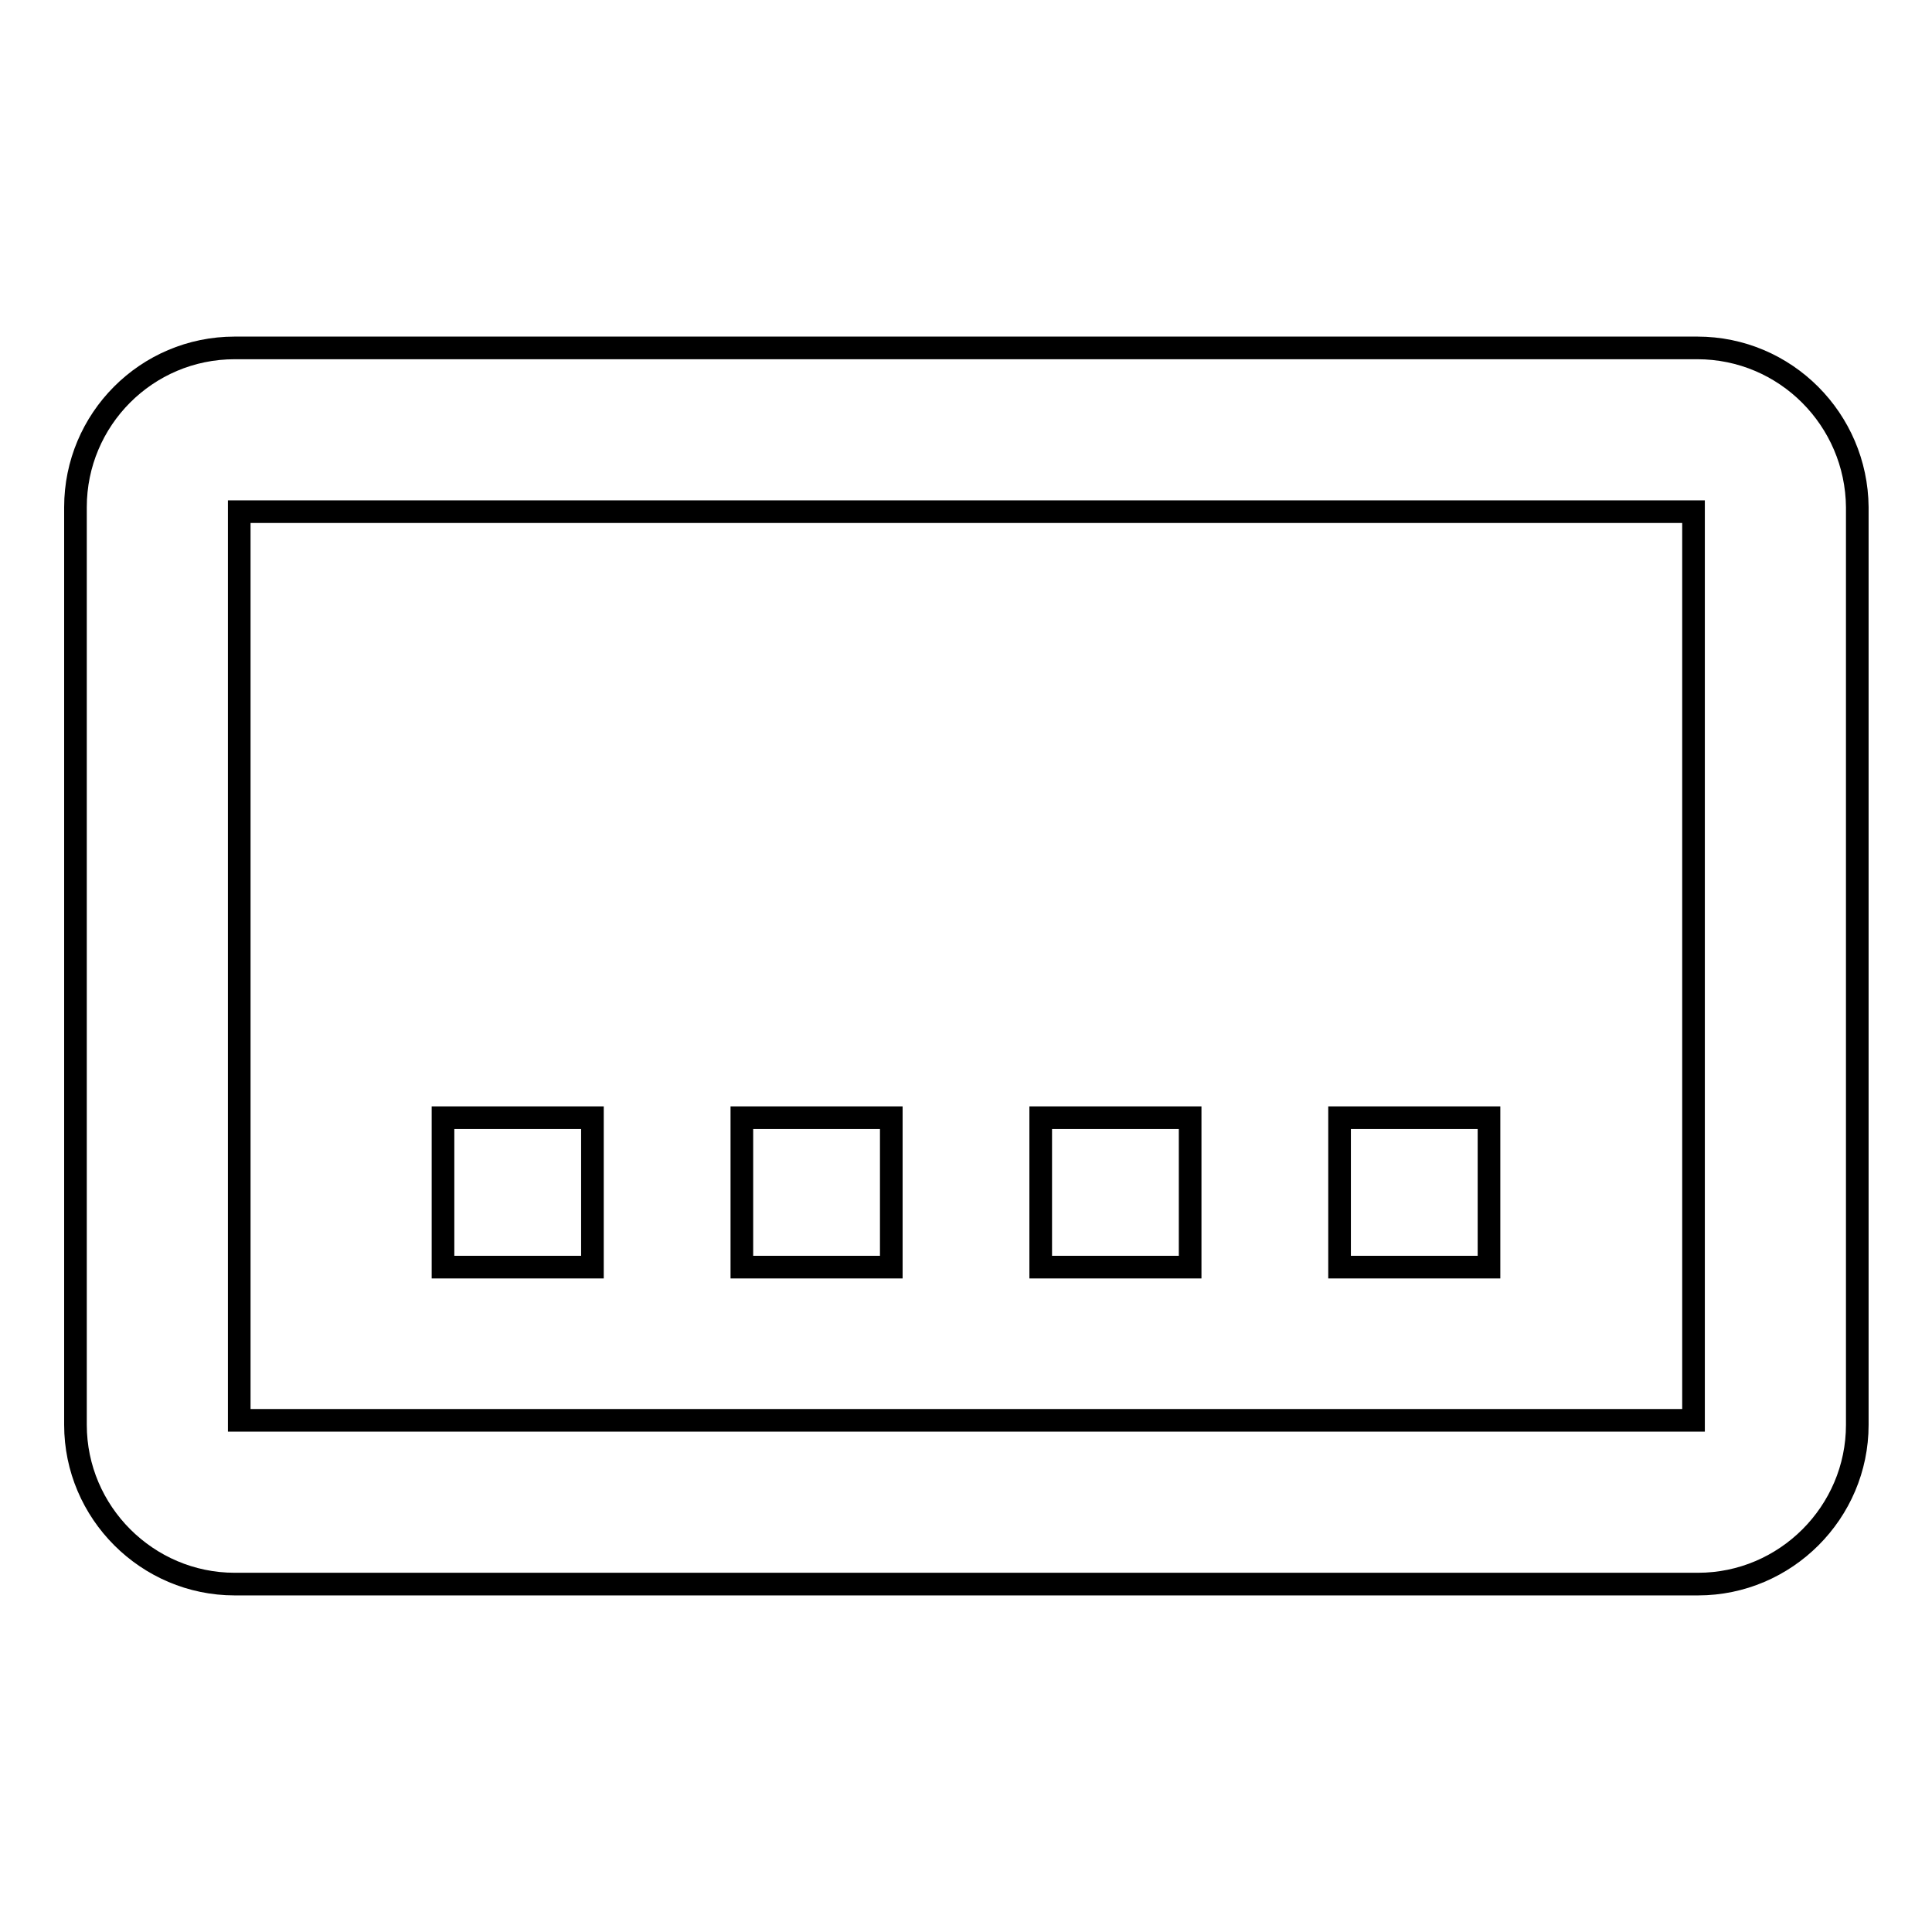 <?xml version="1.0" encoding="utf-8"?>
<!-- Svg Vector Icons : http://www.onlinewebfonts.com/icon -->
<!DOCTYPE svg PUBLIC "-//W3C//DTD SVG 1.1//EN" "http://www.w3.org/Graphics/SVG/1.1/DTD/svg11.dtd">
<svg version="1.1" xmlns="http://www.w3.org/2000/svg" xmlns:xlink="http://www.w3.org/1999/xlink" x="0px" y="0px" viewBox="0 0 256 256" enable-background="new 0 0 256 256" xml:space="preserve">
<g><g><g><g><path stroke-width="3" fill-opacity="0" stroke="#000000"  d="M224.9,46.1H31.1C19.4,46.1,10,55.6,10,67.2v121.6c0,11.6,9.5,21.1,21.1,21.1h193.9c11.6,0,21.1-9.5,21.1-21.1V67.2C246,55.6,236.6,46.1,224.9,46.1z M224.3,188.2H31.7V67.8h192.7V188.2L224.3,188.2z"/><path stroke-width="3" fill-opacity="0" stroke="#000000"  d="M58.7 148.1h19.8v19.8h-19.8z"/><path stroke-width="3" fill-opacity="0" stroke="#000000"  d="M98.3 148.1h19.8v19.8h-19.8z"/><path stroke-width="3" fill-opacity="0" stroke="#000000"  d="M137.9 148.1h19.8v19.8h-19.8z"/><path stroke-width="3" fill-opacity="0" stroke="#000000"  d="M177.5 148.1h19.8v19.8h-19.8z"/></g></g><g></g><g></g><g></g><g></g><g></g><g></g><g></g><g></g><g></g><g></g><g></g><g></g><g></g><g></g><g></g></g></g>
</svg>
